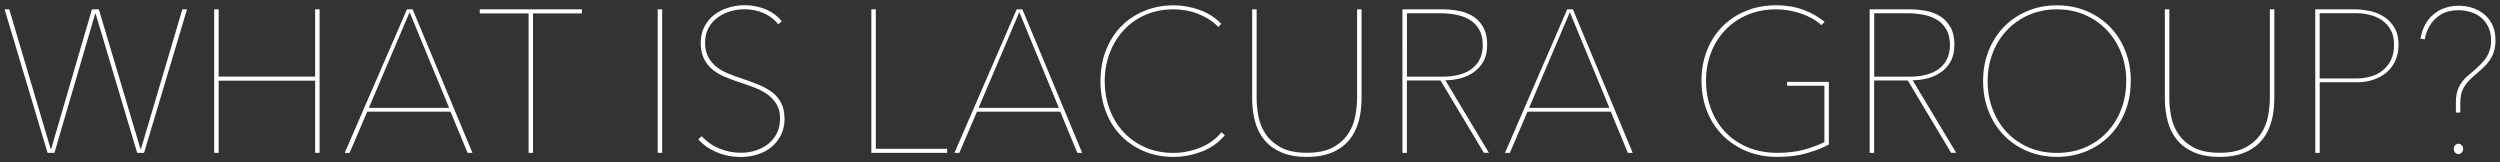<?xml version="1.0" encoding="UTF-8"?><svg id="_レイヤー_2" xmlns="http://www.w3.org/2000/svg" viewBox="0 0 370 24"><rect x="0" y="0" width="370" height="24" fill="#333333" stroke="none"/><defs><style>.cls-1{fill:none;}.cls-1,.cls-2{stroke-width:0px;}.cls-2{fill:#fff;}</style></defs><g id="what_is_lacura_group"><path class="cls-2" d="M21.32,22.62h-1.02L14.15,2.01h-.06l-6.03,20.61h-1.02L.68,1.38h.69l6.12,20.64h.09L13.61,1.38h1.02l6.15,20.64h.09L26.99,1.38h.69l-6.36,21.24Z"/><path class="cls-2" d="M46.64,22.62v-10.68h-14.28v10.68h-.66V1.38h.66v9.96h14.28V1.38h.66v21.24h-.66Z"/><path class="cls-2" d="M69.2,22.62l-2.52-6.09h-12.33l-2.61,6.09h-.72L60.23,1.38h.84l8.85,21.24h-.72ZM60.62,1.8l-6.03,14.16h11.88l-5.85-14.16Z"/><path class="cls-2" d="M78.89,1.98v20.64h-.66V1.98h-7.23v-.6h15.12v.6h-7.23Z"/><path class="cls-2" d="M97.34,22.62V1.38h.66v21.24h-.66Z"/><path class="cls-2" d="M116.12,17.52c0,.9-.18,1.71-.52,2.42-.35.71-.82,1.31-1.4,1.8-.58.49-1.27.86-2.06,1.11-.79.25-1.62.38-2.47.38-1.32,0-2.53-.24-3.62-.71-1.09-.47-2-1.1-2.71-1.91l.51-.45c.76.82,1.65,1.44,2.66,1.84,1.01.41,2.05.61,3.13.61.78,0,1.52-.11,2.22-.34.7-.23,1.32-.56,1.86-.99.54-.43.96-.96,1.27-1.59.31-.63.46-1.35.46-2.18s-.17-1.51-.51-2.07c-.34-.56-.78-1.04-1.32-1.44-.54-.4-1.16-.73-1.85-1s-1.39-.51-2.08-.74c-.88-.28-1.69-.57-2.42-.89-.73-.31-1.36-.69-1.89-1.14s-.94-.99-1.23-1.62c-.29-.63-.44-1.39-.44-2.29s.17-1.67.53-2.35c.35-.69.82-1.27,1.42-1.74.6-.47,1.29-.83,2.08-1.08.79-.25,1.62-.38,2.5-.38,1.08,0,2.1.21,3.08.61.97.41,1.76,1,2.38,1.76l-.51.45c-.56-.7-1.27-1.24-2.15-1.64-.87-.39-1.81-.58-2.83-.58-.72,0-1.43.1-2.12.3-.69.2-1.31.51-1.88.92-.56.41-1.01.93-1.35,1.54-.34.62-.51,1.35-.51,2.19s.15,1.52.45,2.08c.3.57.7,1.06,1.2,1.46.5.4,1.06.73,1.7.99.63.26,1.27.5,1.94.72.9.3,1.74.61,2.52.92.78.31,1.46.69,2.06,1.12.59.44,1.05.98,1.38,1.6.33.63.5,1.4.5,2.29Z"/><path class="cls-2" d="M128.96,22.62V1.38h.66v20.64h10.56v.6h-11.22Z"/><path class="cls-2" d="M159.44,22.62l-2.52-6.09h-12.33l-2.61,6.09h-.72l9.21-21.24h.84l8.85,21.24h-.72ZM150.86,1.8l-6.03,14.16h11.88l-5.85-14.16Z"/><path class="cls-2" d="M177.87,22.42c-1.37.53-2.77.8-4.18.8-1.6,0-3.06-.28-4.38-.84-1.32-.56-2.46-1.33-3.42-2.32s-1.71-2.18-2.23-3.56c-.53-1.38-.79-2.88-.79-4.5s.26-3.12.79-4.5c.53-1.38,1.27-2.56,2.23-3.55s2.1-1.76,3.44-2.32c1.33-.56,2.78-.84,4.37-.84,1.32,0,2.6.23,3.85.68,1.25.45,2.31,1.14,3.19,2.05l-.42.48c-.42-.44-.9-.83-1.43-1.16-.53-.33-1.09-.6-1.68-.83-.59-.22-1.19-.38-1.79-.48-.6-.1-1.18-.15-1.74-.15-1.52,0-2.91.28-4.16.82-1.25.55-2.32,1.3-3.21,2.27-.89.96-1.58,2.08-2.07,3.38-.49,1.29-.74,2.68-.74,4.15s.24,2.87.72,4.16c.48,1.29,1.17,2.42,2.06,3.38.89.96,1.96,1.72,3.21,2.27,1.25.55,2.64.82,4.19.82,1.32,0,2.62-.25,3.91-.76,1.29-.51,2.35-1.28,3.2-2.3l.48.45c-.9,1.08-2.04,1.89-3.41,2.42Z"/><path class="cls-2" d="M201.08,17.95c-.28,1.05-.74,1.97-1.38,2.75s-1.48,1.4-2.5,1.84c-1.03.45-2.29.68-3.79.68s-2.77-.23-3.79-.68c-1.03-.45-1.87-1.06-2.5-1.84-.64-.78-1.1-1.7-1.38-2.75s-.42-2.18-.42-3.38V1.38h.66v13.08c0,.84.08,1.74.25,2.68.17.95.52,1.83,1.05,2.64.53.81,1.28,1.48,2.25,2.02.97.54,2.26.81,3.88.81s2.85-.26,3.83-.78c.97-.52,1.72-1.19,2.26-1.99.54-.81.9-1.69,1.08-2.64.18-.95.27-1.86.27-2.74V1.38h.66v13.2c0,1.2-.14,2.32-.42,3.38Z"/><path class="cls-2" d="M219.62,22.62l-6.42-10.71h-4.98v10.71h-.66V1.38h5.88c.78,0,1.57.07,2.37.21.8.14,1.51.41,2.15.79.63.39,1.14.93,1.54,1.61.4.68.6,1.56.6,2.64,0,1-.19,1.83-.57,2.49s-.87,1.2-1.47,1.6c-.6.41-1.27.71-2,.89-.73.18-1.45.27-2.15.27l6.45,10.74h-.75ZM219.44,6.63c0-.92-.18-1.68-.54-2.29-.36-.61-.84-1.09-1.42-1.44-.59-.35-1.27-.59-2.04-.73-.77-.14-1.56-.21-2.35-.21h-4.86v9.39h5.19c1.96,0,3.46-.41,4.49-1.23,1.03-.82,1.54-1.98,1.54-3.48Z"/><path class="cls-2" d="M240.92,22.62l-2.52-6.09h-12.33l-2.61,6.09h-.72l9.21-21.24h.84l8.85,21.24h-.72ZM232.34,1.8l-6.03,14.16h11.88l-5.85-14.16Z"/><path class="cls-2" d="M267.49,22.65c-1.28.38-2.76.57-4.45.57s-3.22-.29-4.6-.87c-1.38-.58-2.56-1.37-3.55-2.39-.98-1.01-1.74-2.2-2.27-3.57-.53-1.37-.8-2.85-.8-4.45s.27-3.08.81-4.46c.54-1.37,1.29-2.55,2.27-3.54.97-.99,2.13-1.76,3.5-2.32,1.36-.56,2.86-.84,4.5-.84,1.44,0,2.76.22,3.96.66,1.2.44,2.26,1.04,3.18,1.8l-.48.48c-.4-.38-.87-.71-1.39-1.01-.53-.29-1.09-.53-1.68-.73-.59-.2-1.2-.35-1.82-.45-.62-.1-1.22-.15-1.8-.15-1.56,0-2.98.28-4.26.82-1.28.55-2.38,1.3-3.29,2.27-.91.96-1.61,2.08-2.1,3.36-.49,1.28-.73,2.65-.73,4.11s.24,2.84.72,4.14c.48,1.3,1.17,2.44,2.08,3.41.91.97,2.02,1.74,3.33,2.29,1.31.56,2.79.84,4.46.84,1.44,0,2.72-.15,3.84-.45s2.15-.68,3.09-1.14v-8.34h-5.52v-.57h6.18v9.27c-.84.46-1.9.88-3.19,1.26Z"/><path class="cls-2" d="M288.77,22.62l-6.42-10.71h-4.98v10.71h-.66V1.38h5.88c.78,0,1.57.07,2.37.21.8.14,1.52.41,2.15.79.63.39,1.14.93,1.54,1.61.4.68.6,1.56.6,2.64,0,1-.19,1.83-.57,2.49-.38.66-.87,1.2-1.47,1.6-.6.41-1.26.71-2,.89-.73.18-1.44.27-2.14.27l6.45,10.74h-.75ZM288.59,6.63c0-.92-.18-1.68-.54-2.29-.36-.61-.83-1.09-1.42-1.44-.59-.35-1.27-.59-2.04-.73-.77-.14-1.55-.21-2.35-.21h-4.86v9.39h5.19c1.96,0,3.45-.41,4.48-1.23,1.03-.82,1.54-1.98,1.54-3.48Z"/><path class="cls-2" d="M315.35,12c0,1.64-.28,3.15-.83,4.52-.55,1.37-1.31,2.55-2.28,3.54-.97.99-2.12,1.77-3.46,2.32-1.34.56-2.79.84-4.35.84s-3.01-.28-4.35-.84c-1.34-.56-2.5-1.33-3.47-2.32s-1.73-2.17-2.28-3.54c-.55-1.37-.83-2.87-.83-4.52s.27-3.14.83-4.51c.55-1.37,1.31-2.55,2.28-3.54s2.12-1.76,3.45-2.32c1.33-.56,2.79-.84,4.37-.84s3.03.28,4.37.84c1.33.56,2.48,1.33,3.45,2.32.97.99,1.73,2.17,2.28,3.54.55,1.37.83,2.88.83,4.51ZM314.69,12c0-1.48-.25-2.86-.75-4.15-.5-1.29-1.21-2.42-2.12-3.38-.91-.96-1.99-1.71-3.25-2.27-1.26-.55-2.64-.82-4.14-.82s-2.88.28-4.14.82c-1.26.55-2.35,1.3-3.26,2.27-.91.96-1.62,2.08-2.11,3.38-.5,1.29-.75,2.68-.75,4.15s.24,2.87.73,4.16c.49,1.29,1.19,2.42,2.08,3.38.9.96,1.98,1.72,3.24,2.27,1.26.55,2.66.82,4.2.82s2.94-.27,4.2-.82c1.26-.55,2.34-1.3,3.24-2.27.9-.96,1.59-2.08,2.09-3.38.49-1.29.73-2.67.73-4.16Z"/><path class="cls-2" d="M336.17,17.95c-.28,1.05-.74,1.97-1.38,2.75-.64.78-1.48,1.4-2.5,1.84-1.03.45-2.29.68-3.79.68s-2.77-.23-3.8-.68-1.86-1.06-2.5-1.84c-.64-.78-1.1-1.7-1.38-2.75s-.42-2.18-.42-3.38V1.38h.66v13.08c0,.84.08,1.74.25,2.68.17.95.52,1.83,1.05,2.64s1.28,1.48,2.25,2.02,2.27.81,3.89.81,2.85-.26,3.82-.78c.97-.52,1.73-1.19,2.27-1.99.54-.81.9-1.69,1.08-2.64.18-.95.27-1.86.27-2.74V1.38h.66v13.2c0,1.2-.14,2.32-.42,3.38Z"/><path class="cls-2" d="M354.98,6.66c0,.9-.17,1.7-.5,2.39s-.78,1.27-1.33,1.72c-.56.46-1.21.81-1.96,1.05s-1.54.36-2.38.36h-5.49v10.44h-.66V1.38h5.76c.76,0,1.53.09,2.31.25.78.17,1.49.46,2.12.86.63.4,1.14.94,1.54,1.62.4.68.6,1.53.6,2.55ZM354.32,6.66c0-.9-.17-1.65-.51-2.25-.34-.6-.78-1.08-1.32-1.44-.54-.36-1.14-.62-1.81-.78-.67-.16-1.33-.24-2-.24h-5.37v9.66h5.52c.66,0,1.32-.09,1.98-.27s1.25-.47,1.77-.87c.52-.4.94-.92,1.26-1.55.32-.63.48-1.38.48-2.26Z"/><path class="cls-2" d="M364.13,16.65h-.66v-1.59c0-.32.03-.65.08-.99.05-.34.15-.68.3-1.03.15-.35.36-.7.63-1.05.27-.35.62-.69,1.07-1.03l1.02-.9c.3-.28.58-.55.83-.82s.47-.56.66-.87c.19-.31.34-.66.45-1.04.11-.38.17-.83.17-1.35,0-.72-.12-1.36-.38-1.92-.25-.56-.6-1.03-1.04-1.41-.44-.38-.96-.66-1.54-.85-.59-.19-1.21-.29-1.88-.29-1.38,0-2.5.41-3.36,1.22-.86.81-1.4,1.84-1.62,3.1l-.63-.12c.28-1.56.93-2.76,1.95-3.6,1.02-.84,2.26-1.26,3.72-1.26.74,0,1.44.12,2.1.34.66.23,1.24.56,1.74.99.5.43.89.96,1.17,1.59.28.63.42,1.36.42,2.18,0,.64-.08,1.2-.23,1.67-.15.47-.35.89-.6,1.26-.25.37-.54.71-.86,1.02-.32.31-.66.61-1.02.92-.52.42-.94.81-1.26,1.16-.32.35-.57.69-.75,1.02-.18.33-.31.69-.38,1.06-.07.38-.11.81-.11,1.29v1.32ZM363.86,21.27c.16,0,.31.07.46.21.15.14.22.33.22.57,0,.22-.07.4-.21.54s-.3.21-.48.21-.34-.07-.48-.21c-.14-.14-.21-.32-.21-.54,0-.24.07-.43.21-.57.14-.14.3-.21.48-.21Z"/><rect class="cls-1" width="370" height="24"/></g></svg>